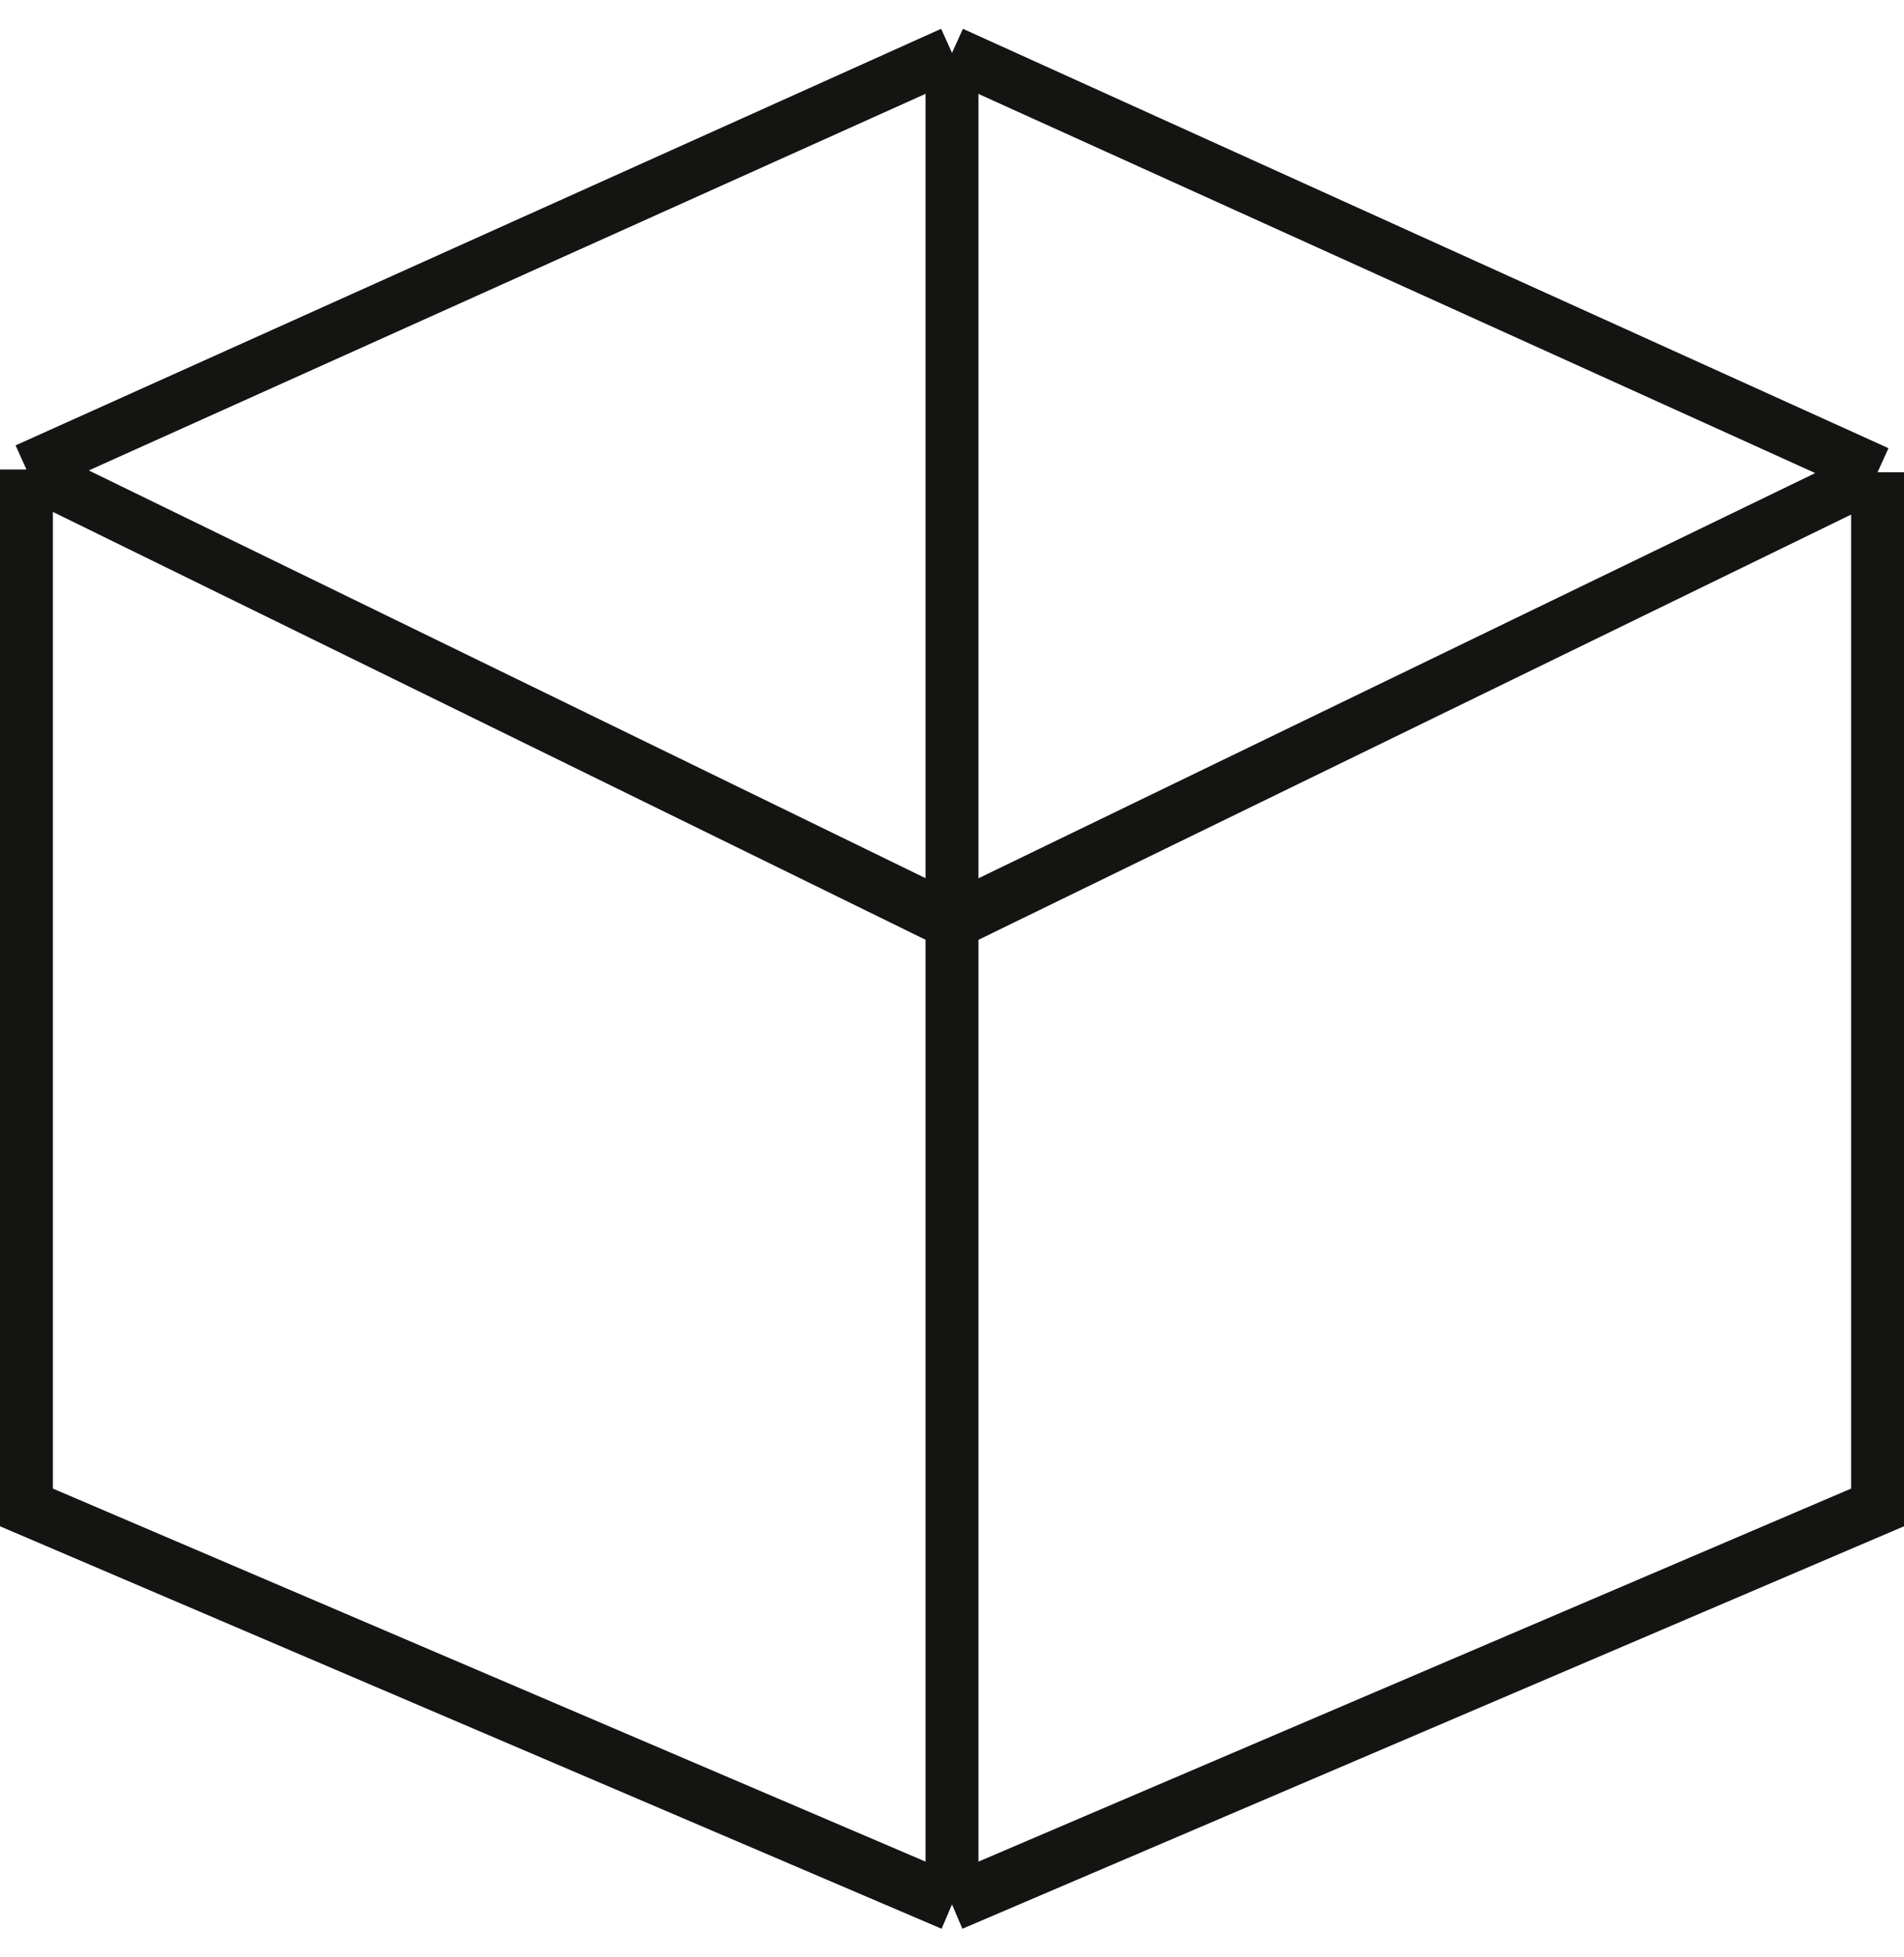 <svg width="72" height="74" viewBox="0 0 72 74" fill="none" xmlns="http://www.w3.org/2000/svg">
<path d="M1 17.75L36 34.801M1 17.75V56.938L36 71.896M1 17.75L36 2M1 17.75L36 34.906M1 17.75V57.043L36 72M36 34.801V71.896M36 34.801L71 17.855M36 71.896L71 56.938V17.855M71 17.855L36 2M71 17.855L36 34.906M71 17.855V57.043L36 72M36 2V34.906M36 34.906V72" stroke="#141413" stroke-width="2"/>
</svg>
